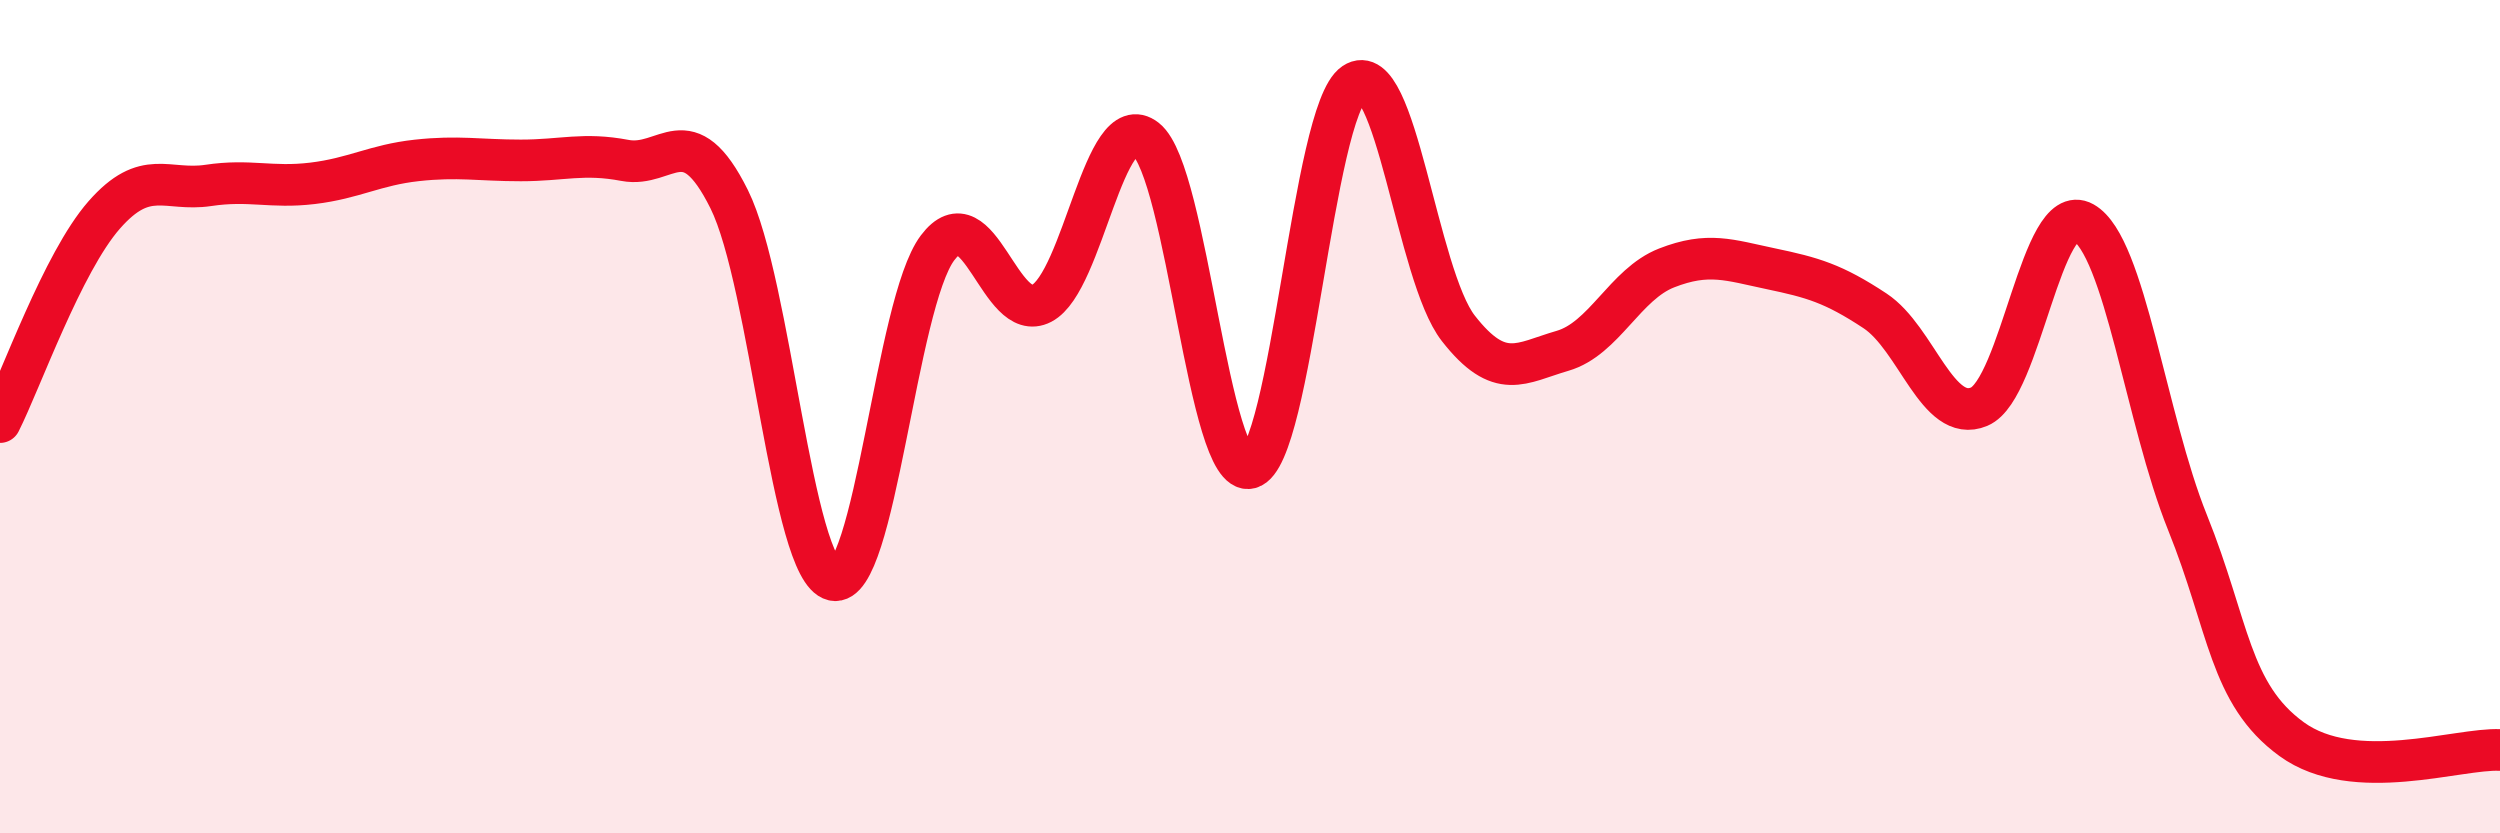 
    <svg width="60" height="20" viewBox="0 0 60 20" xmlns="http://www.w3.org/2000/svg">
      <path
        d="M 0,10.13 C 0.5,9.14 1.5,6.3 2.5,5.16 C 3.5,4.02 4,4.6 5,4.45 C 6,4.3 6.5,4.52 7.5,4.4 C 8.5,4.28 9,3.96 10,3.85 C 11,3.74 11.5,3.85 12.5,3.85 C 13.5,3.85 14,3.66 15,3.85 C 16,4.04 16.5,2.77 17.5,4.78 C 18.5,6.79 19,13.69 20,13.92 C 21,14.15 21.5,7.28 22.5,5.95 C 23.5,4.62 24,7.8 25,7.28 C 26,6.76 26.5,2.55 27.5,3.34 C 28.5,4.13 29,11.5 30,11.23 C 31,10.96 31.5,2.67 32.5,2 C 33.5,1.33 34,6.6 35,7.88 C 36,9.16 36.5,8.71 37.5,8.42 C 38.5,8.13 39,6.82 40,6.43 C 41,6.04 41.5,6.24 42.5,6.45 C 43.5,6.66 44,6.8 45,7.46 C 46,8.12 46.5,10.18 47.5,9.76 C 48.5,9.34 49,4.78 50,5.34 C 51,5.9 51.5,10.06 52.5,12.54 C 53.5,15.02 53.5,16.65 55,17.74 C 56.5,18.83 59,17.95 60,18L60 20L0 20Z"
        fill="#EB0A25"
        opacity="0.1"
        stroke-linecap="round"
        stroke-linejoin="round"
      />
      <path
        d="M 0,10.13 C 0.5,9.14 1.5,6.3 2.5,5.16 C 3.5,4.02 4,4.6 5,4.45 C 6,4.3 6.5,4.52 7.5,4.4 C 8.5,4.28 9,3.96 10,3.85 C 11,3.74 11.5,3.85 12.5,3.85 C 13.5,3.85 14,3.66 15,3.85 C 16,4.04 16.5,2.77 17.5,4.78 C 18.5,6.79 19,13.69 20,13.92 C 21,14.15 21.5,7.28 22.5,5.95 C 23.5,4.62 24,7.8 25,7.28 C 26,6.76 26.5,2.55 27.5,3.34 C 28.5,4.13 29,11.5 30,11.23 C 31,10.96 31.5,2.67 32.5,2 C 33.5,1.33 34,6.6 35,7.88 C 36,9.16 36.5,8.71 37.5,8.42 C 38.5,8.13 39,6.82 40,6.43 C 41,6.04 41.5,6.24 42.5,6.45 C 43.5,6.66 44,6.8 45,7.46 C 46,8.12 46.5,10.18 47.5,9.76 C 48.5,9.34 49,4.78 50,5.34 C 51,5.9 51.5,10.06 52.5,12.54 C 53.5,15.02 53.5,16.65 55,17.74 C 56.5,18.83 59,17.95 60,18"
        stroke="#EB0A25"
        stroke-width="1"
        fill="none"
        stroke-linecap="round"
        stroke-linejoin="round"
      />
    </svg>
  